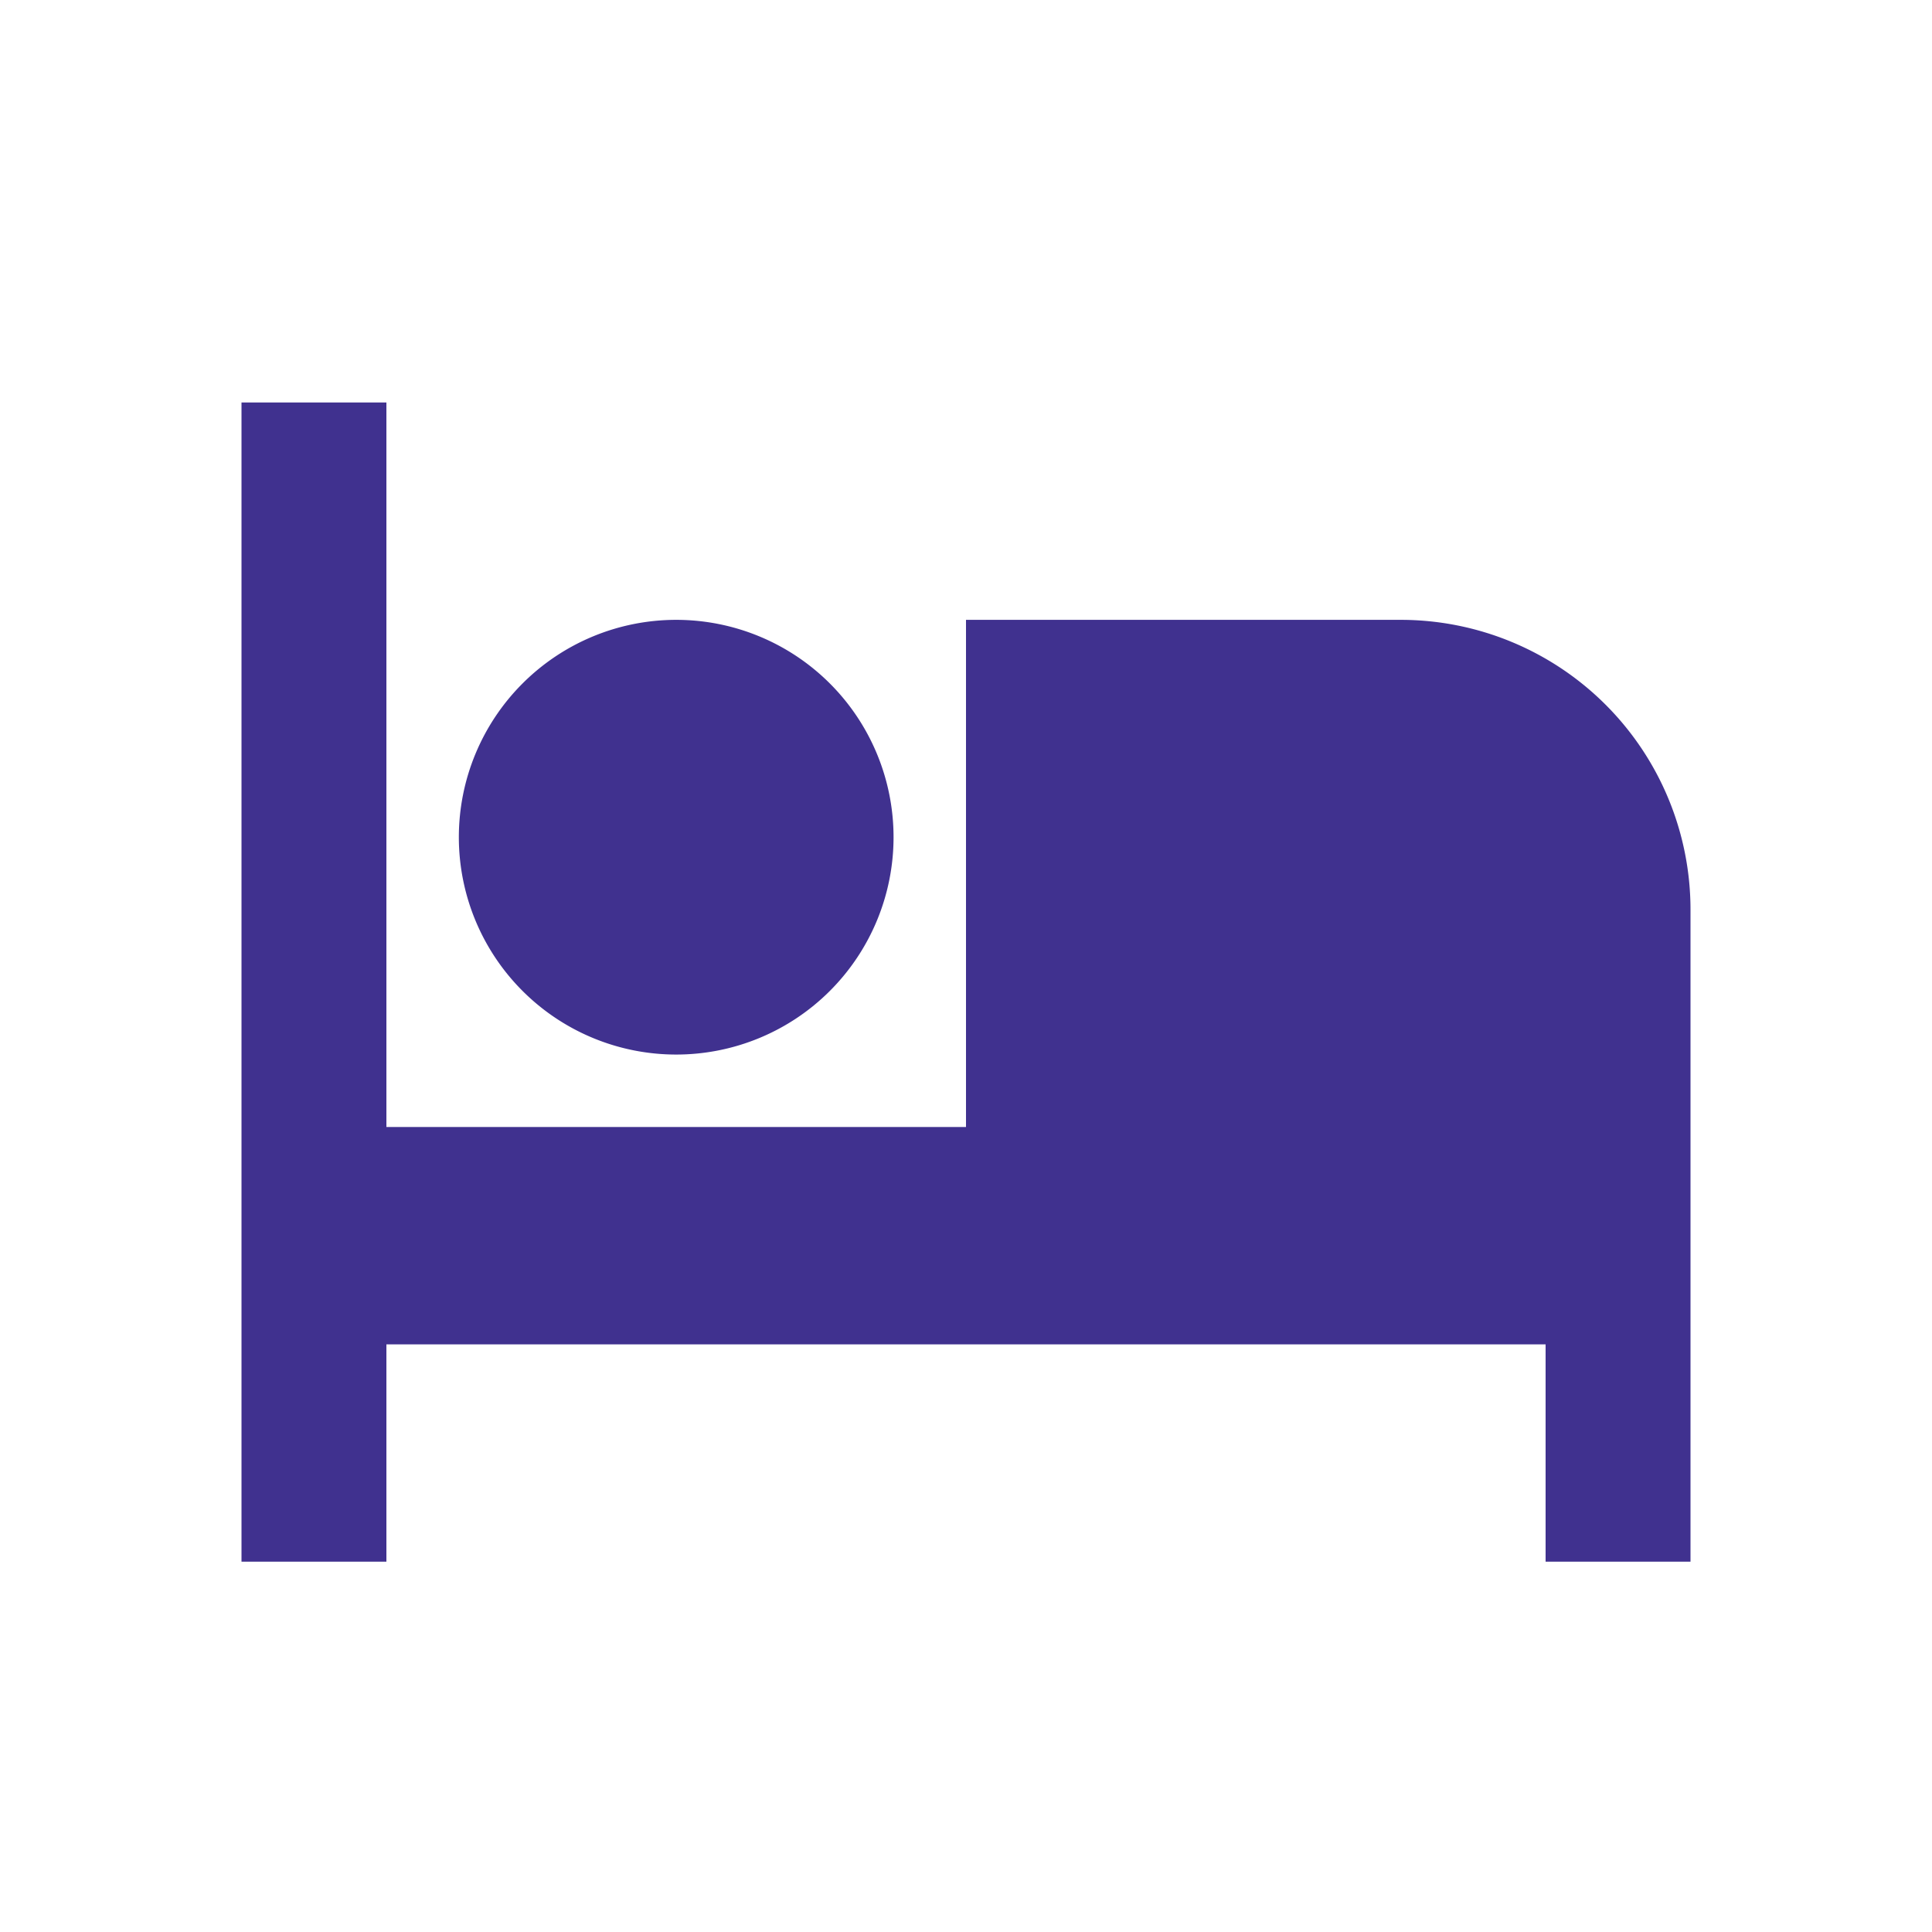 <svg width="24" height="24" viewBox="0 0 24 24" fill="none" xmlns="http://www.w3.org/2000/svg">
    <path d="M21 11.3v8.1h-1.8v-2.7H4.8v2.7H3V5h1.8v9H12V7.7h5.4a3.6 3.6 0 0 1 3.6 3.6zM8.4 13.1a2.7 2.7 0 1 1 0-5.4 2.7 2.7 0 0 1 0 5.4z" fill="#40318F"/>
</svg>

